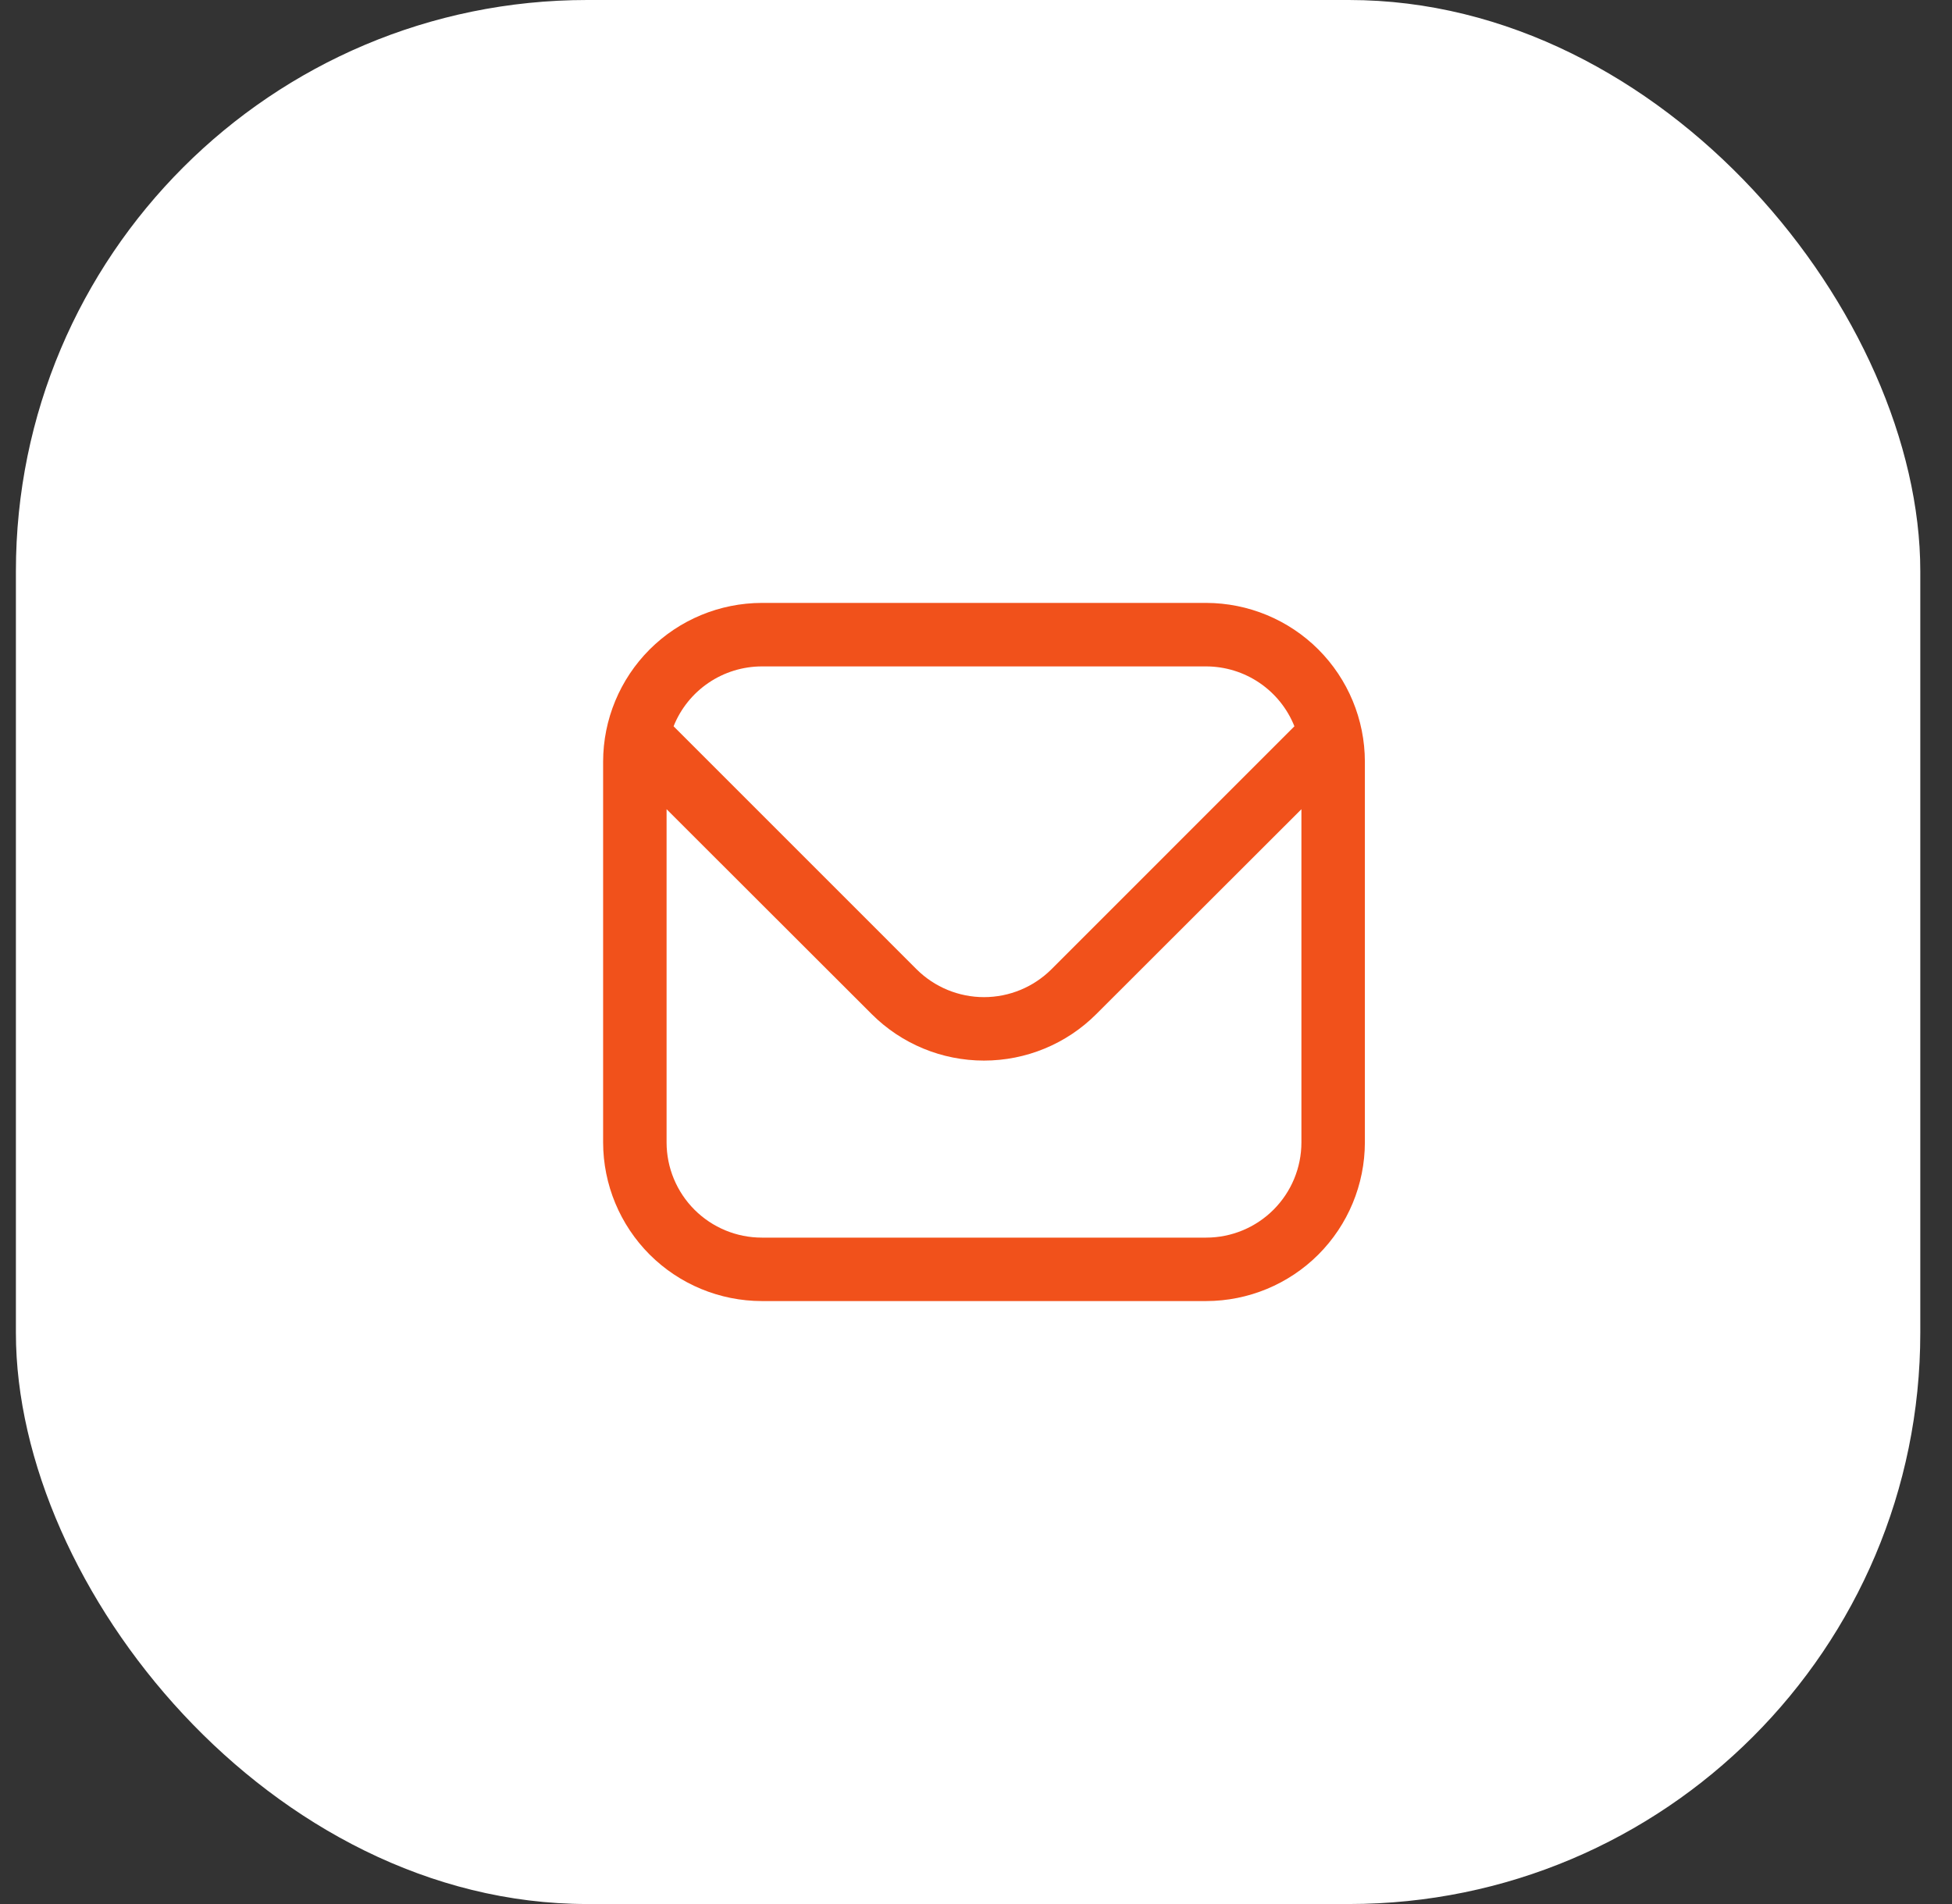 <?xml version="1.0" encoding="UTF-8"?> <svg xmlns="http://www.w3.org/2000/svg" width="41" height="40" viewBox="0 0 41 40" fill="none"><rect x="0" y="0" width="41" height="40" fill="#333333" stroke="none"/><g clip-path="url(#clip0_211_309)"><rect x="0.334" width="40" height="40" rx="12" fill="white"></rect><g clip-path="url(#clip1_211_309)"><path d="M25.335 12.666H16.001C15.118 12.668 14.27 13.019 13.645 13.644C13.021 14.269 12.669 15.116 12.668 16V24C12.669 24.884 13.021 25.731 13.645 26.356C14.27 26.981 15.118 27.332 16.001 27.333H25.335C26.218 27.332 27.066 26.981 27.691 26.356C28.315 25.731 28.667 24.884 28.668 24V16C28.667 15.116 28.315 14.269 27.691 13.644C27.066 13.019 26.218 12.668 25.335 12.666ZM16.001 14H25.335C25.734 14.001 26.124 14.121 26.454 14.345C26.784 14.569 27.04 14.887 27.188 15.258L22.083 20.364C21.707 20.738 21.198 20.948 20.668 20.948C20.138 20.948 19.629 20.738 19.253 20.364L14.148 15.258C14.296 14.887 14.552 14.569 14.882 14.345C15.212 14.121 15.602 14.001 16.001 14ZM25.335 26H16.001C15.471 26 14.962 25.789 14.587 25.414C14.212 25.039 14.001 24.53 14.001 24V17L18.311 21.306C18.936 21.931 19.784 22.281 20.668 22.281C21.552 22.281 22.4 21.931 23.025 21.306L27.335 17V24C27.335 24.53 27.124 25.039 26.749 25.414C26.374 25.789 25.865 26 25.335 26Z" fill="#F1511B"></path></g></g><defs><clipPath id="clip0_211_309"><rect width="40" height="40" fill="white" transform="translate(0.334)"></rect></clipPath><clipPath id="clip1_211_309"><rect width="16" height="16" fill="white" transform="translate(12.668 12)"></rect></clipPath></defs></svg> 